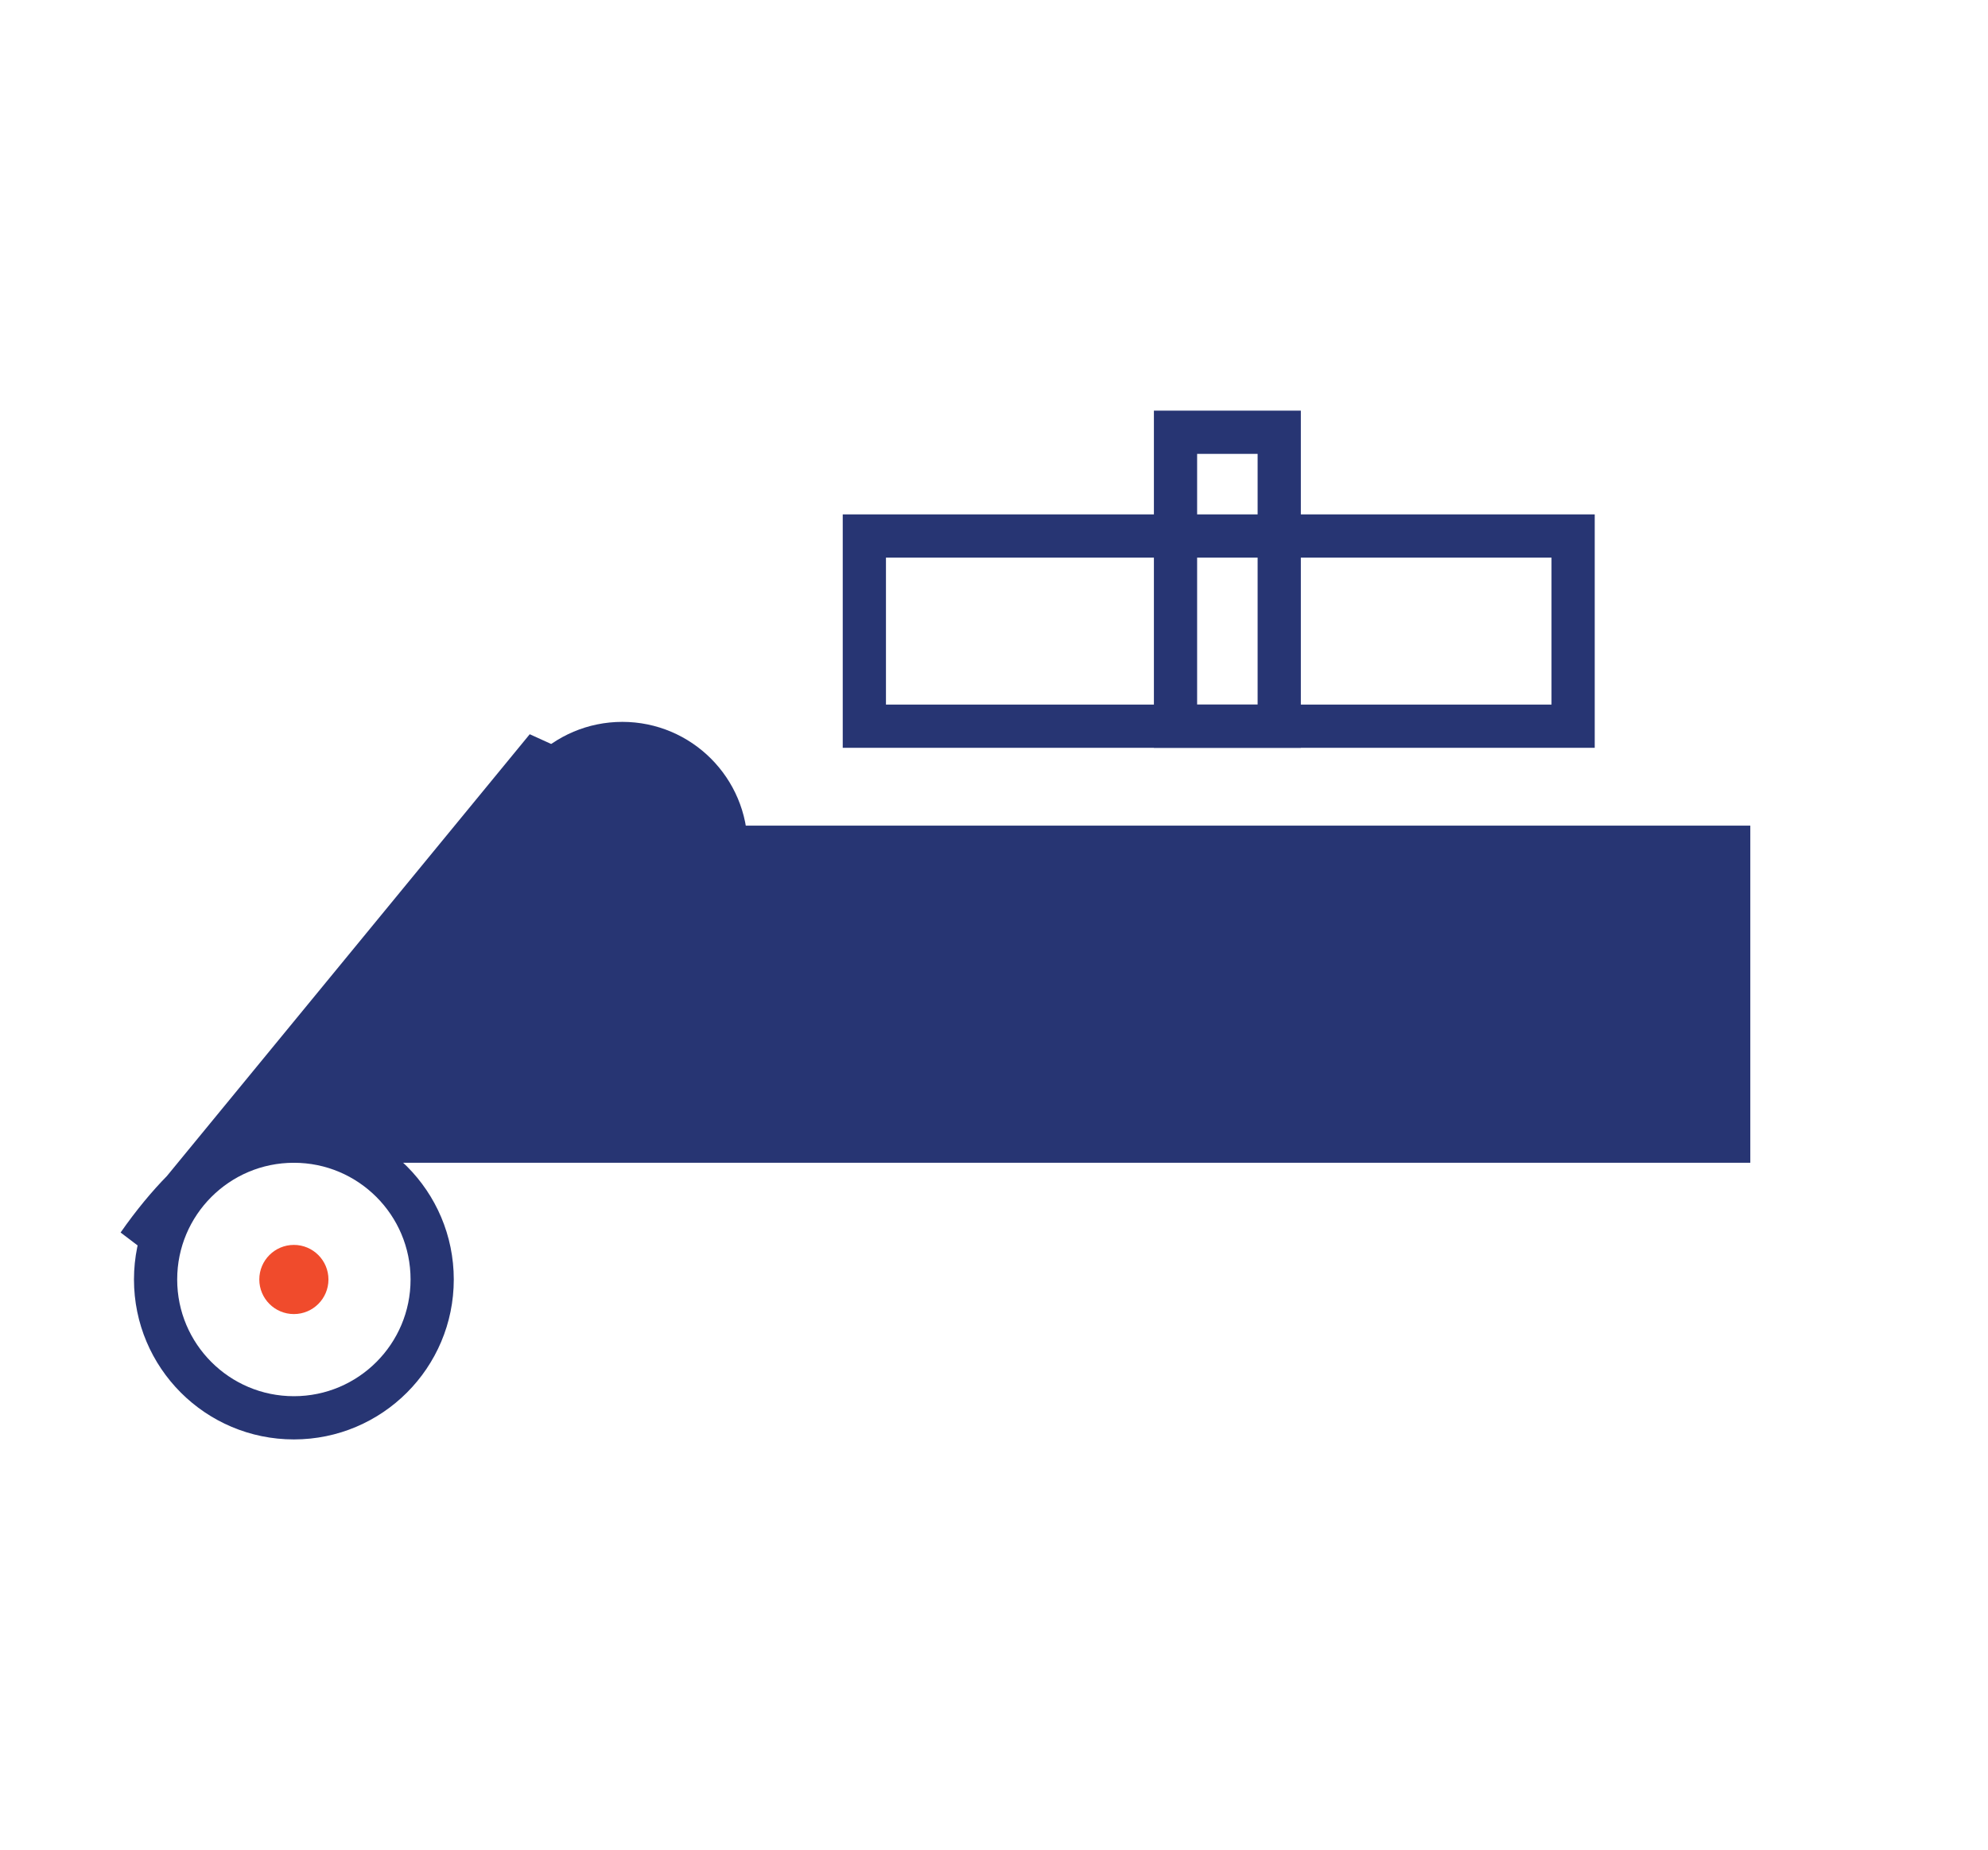 <?xml version="1.0" encoding="utf-8"?>
<!-- Generator: Adobe Illustrator 18.1.1, SVG Export Plug-In . SVG Version: 6.00 Build 0)  -->
<svg version="1.1" id="图层_1" xmlns="http://www.w3.org/2000/svg" xmlns:xlink="http://www.w3.org/1999/xlink" x="0px" y="0px"
	 viewBox="0 0 11.5 10.7" enable-background="new 0 0 11.5 10.7" xml:space="preserve">
<circle fill="none" stroke="#273573" stroke-width="0.25" stroke-miterlimit="10" cx="1.7" cy="7.4" r="0.8"/>
<circle fill="#273573" stroke="#273573" stroke-width="0.25" stroke-miterlimit="10" cx="3.6" cy="4.9" r="0.6"/>
<path fill="#273573" stroke="#273573" stroke-width="0.25" stroke-miterlimit="10" d="M19.7,5.6l2.2-2.4l1.1,0.5
	c0,0-0.1,1.8,1.9,1.9l-1.3,1.8c0,0-1.9,0.2-2.8-1.8"/>
<circle fill="#F04B2C" cx="1.7" cy="7.4" r="0.2"/>
<polygon fill="#273573" stroke="#273573" stroke-width="0.25" stroke-miterlimit="10" points="3.4,4.9 10,4.9 10,6.6 1.9,6.6 "/>
<path fill="#273573" stroke="#273573" stroke-width="0.25" stroke-miterlimit="10" d="M0.8,7.2l2.3-2.8l1.1,0.5L2.1,6.6
	C2.1,6.6,1.5,6.2,0.8,7.2z"/>
<rect x="5" y="3.1" fill="none" stroke="#273573" stroke-width="0.25" stroke-miterlimit="10" width="4.1" height="1.1"/>
<rect x="6.8" y="2.5" fill="none" stroke="#273573" stroke-width="0.25" stroke-miterlimit="10" width="0.6" height="1.7"/>
<g>
</g>
<g>
</g>
<g>
</g>
<g>
</g>
<g>
</g>
<g>
</g>
</svg>
